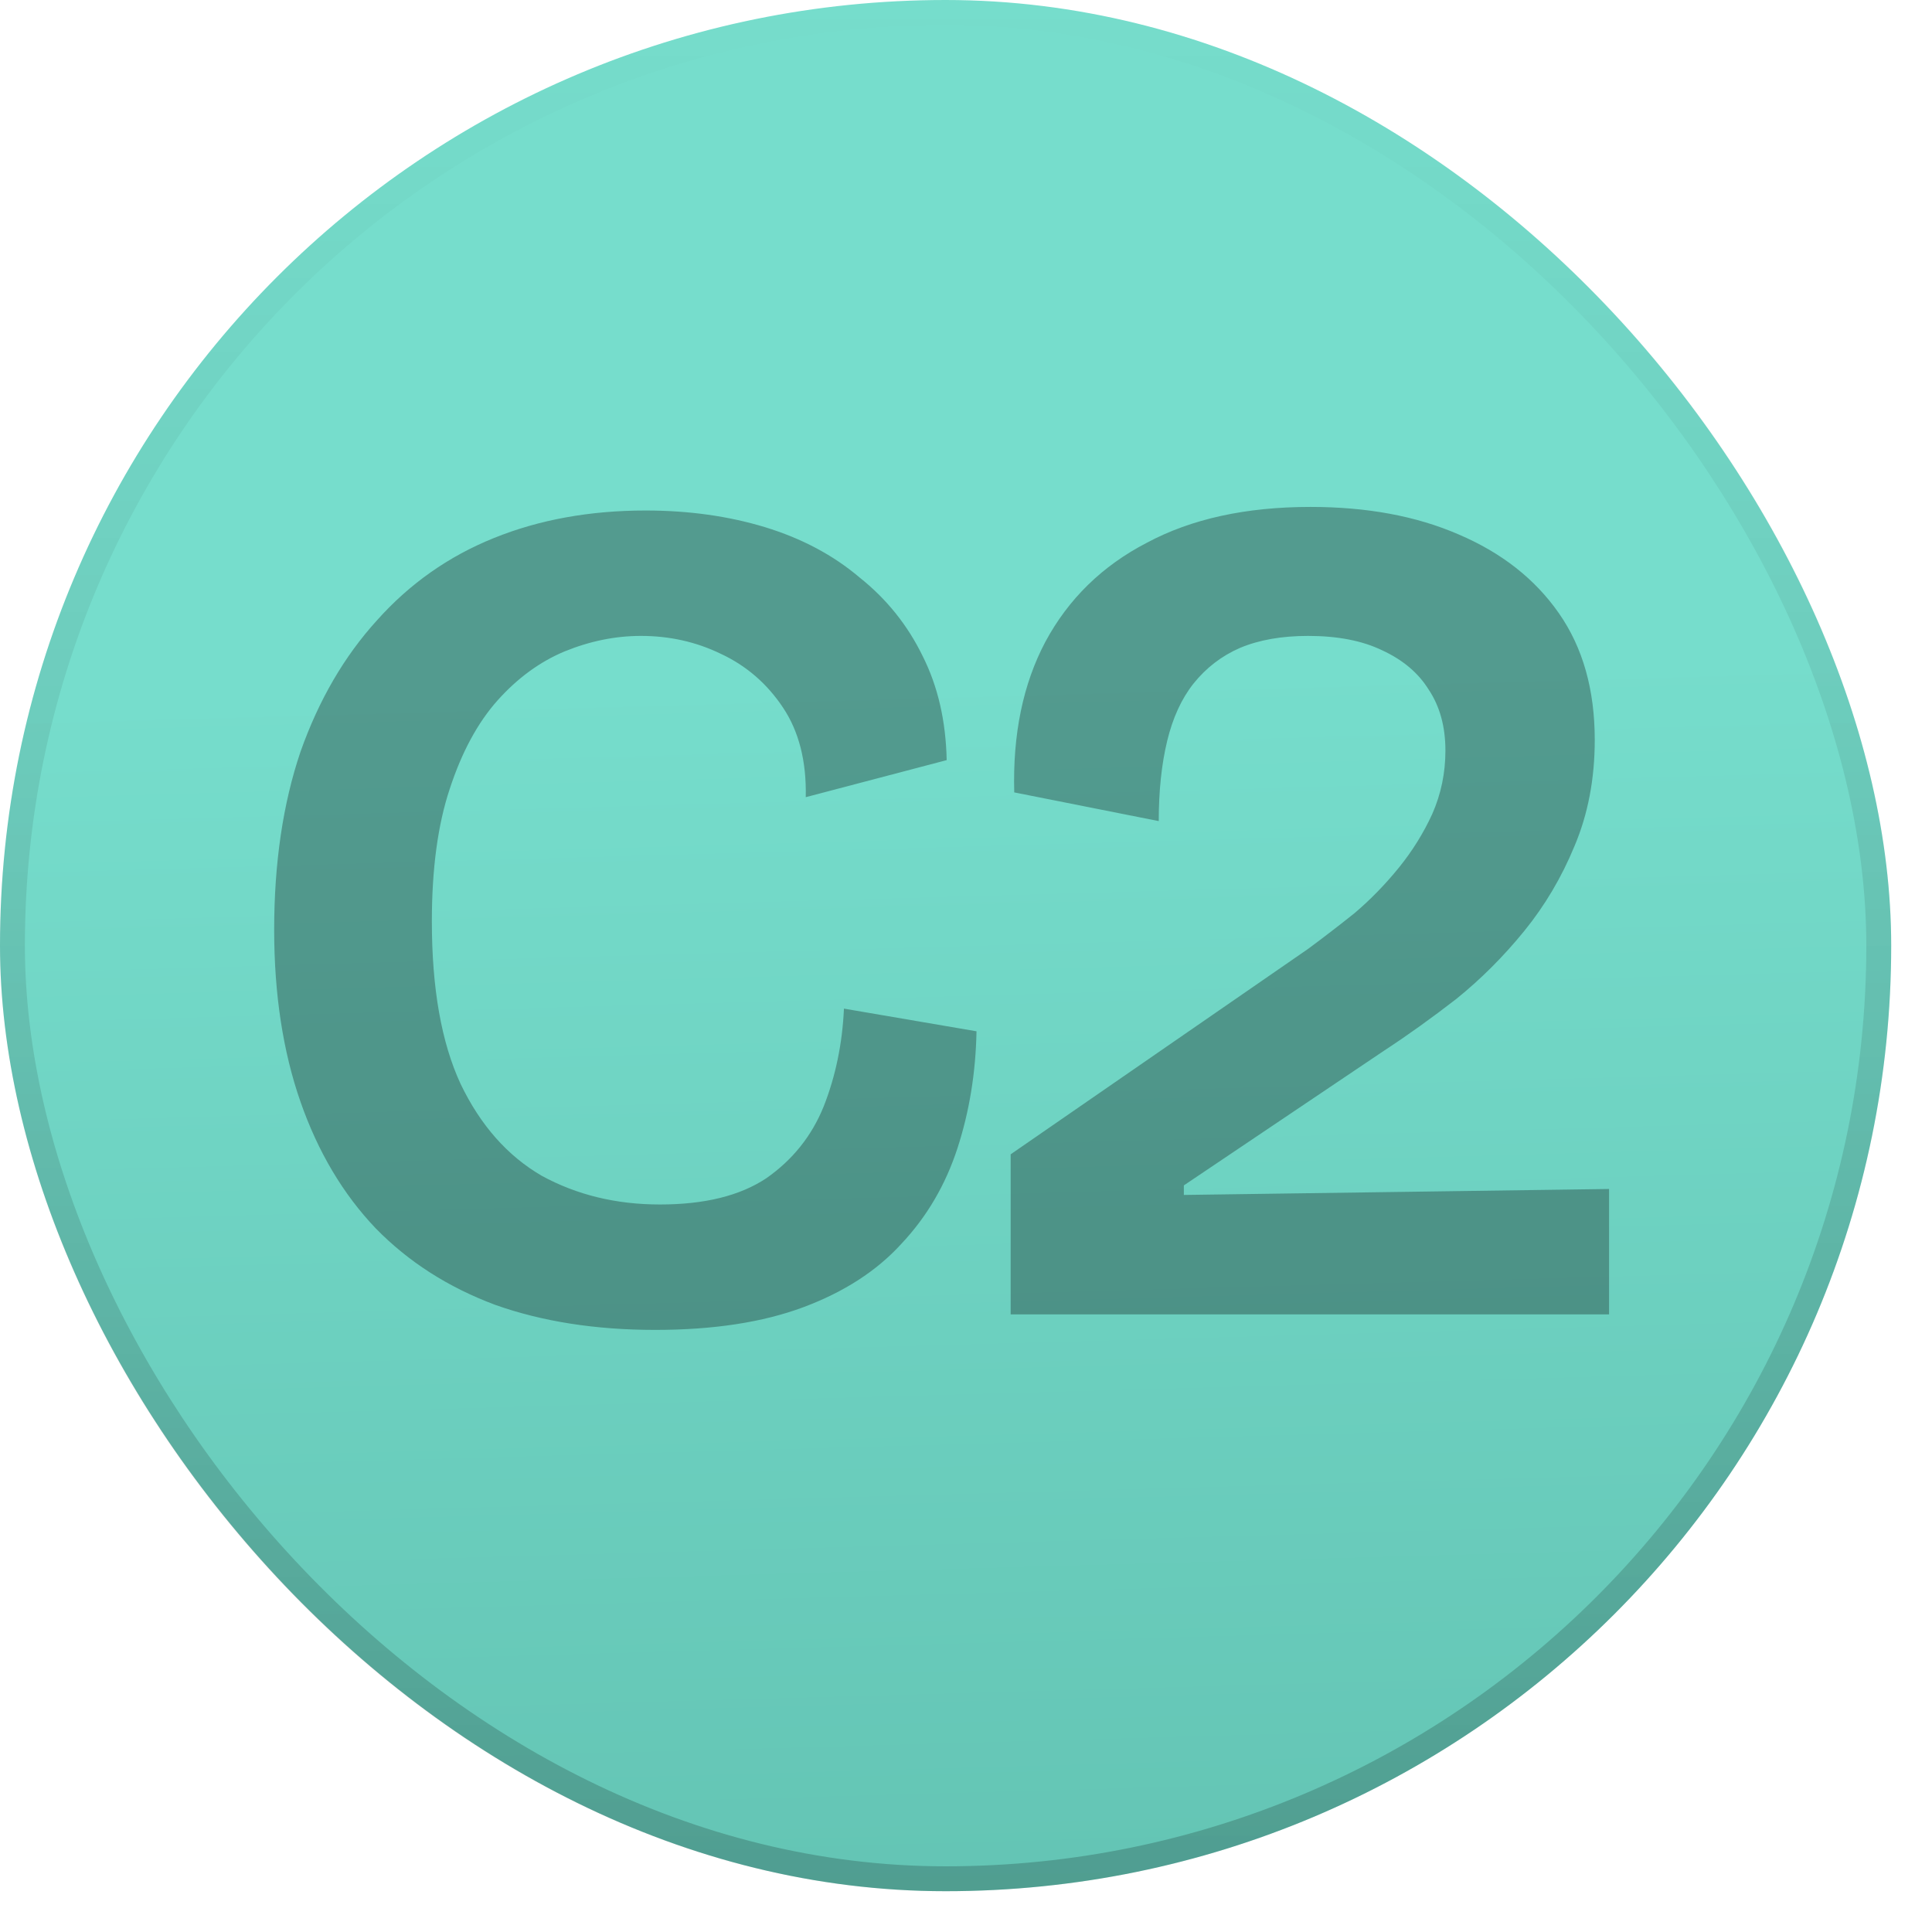 <svg xmlns="http://www.w3.org/2000/svg" width="34" height="34" viewBox="0 0 34 34" fill="none"><rect width="33.282" height="33.282" rx="16.641" fill="url(#paint0_linear_4034_1722)"></rect><rect x="0.219" y="0.219" width="32.844" height="32.844" rx="16.422" stroke="url(#paint1_linear_4034_1722)" stroke-opacity="0.2" stroke-width="0.438"></rect><path d="M11.531 23.404C10.48 23.404 9.541 23.257 8.714 22.963C7.887 22.654 7.187 22.206 6.612 21.617C6.038 21.015 5.596 20.272 5.288 19.389C4.98 18.506 4.825 17.497 4.825 16.362C4.825 15.185 4.98 14.141 5.288 13.23C5.61 12.319 6.059 11.549 6.633 10.918C7.208 10.273 7.894 9.79 8.693 9.468C9.492 9.145 10.382 8.984 11.363 8.984C12.12 8.984 12.82 9.082 13.465 9.278C14.109 9.475 14.663 9.769 15.125 10.161C15.602 10.54 15.973 11.002 16.239 11.549C16.506 12.081 16.646 12.691 16.66 13.377L14.18 14.029C14.194 13.398 14.06 12.873 13.78 12.453C13.5 12.032 13.136 11.717 12.687 11.507C12.253 11.296 11.783 11.191 11.279 11.191C10.83 11.191 10.382 11.282 9.933 11.465C9.499 11.647 9.107 11.934 8.756 12.326C8.406 12.719 8.126 13.237 7.915 13.882C7.705 14.512 7.6 15.29 7.6 16.215C7.6 17.392 7.768 18.345 8.105 19.074C8.455 19.803 8.931 20.342 9.534 20.692C10.151 21.029 10.844 21.197 11.615 21.197C12.4 21.197 13.023 21.043 13.486 20.735C13.948 20.412 14.285 19.992 14.495 19.473C14.705 18.941 14.824 18.366 14.852 17.75L17.185 18.149C17.171 18.878 17.059 19.564 16.849 20.209C16.639 20.854 16.31 21.414 15.861 21.891C15.427 22.367 14.852 22.738 14.137 23.005C13.423 23.271 12.554 23.404 11.531 23.404ZM17.786 23.131V20.314L23.02 16.699C23.286 16.502 23.56 16.292 23.84 16.068C24.12 15.83 24.379 15.563 24.618 15.269C24.856 14.975 25.052 14.66 25.206 14.323C25.36 13.973 25.437 13.602 25.437 13.209C25.437 12.789 25.339 12.431 25.143 12.137C24.961 11.843 24.688 11.612 24.323 11.444C23.973 11.275 23.538 11.191 23.02 11.191C22.558 11.191 22.158 11.261 21.822 11.402C21.5 11.542 21.226 11.752 21.002 12.032C20.792 12.298 20.638 12.635 20.54 13.041C20.442 13.447 20.392 13.917 20.392 14.45L17.849 13.945C17.821 12.922 18.003 12.039 18.396 11.296C18.802 10.54 19.398 9.958 20.182 9.552C20.967 9.131 21.927 8.921 23.062 8.921C24.057 8.921 24.926 9.082 25.669 9.405C26.425 9.727 27.014 10.189 27.434 10.792C27.855 11.395 28.065 12.137 28.065 13.02C28.065 13.707 27.946 14.33 27.708 14.891C27.483 15.437 27.189 15.935 26.825 16.383C26.46 16.832 26.061 17.231 25.627 17.581C25.192 17.918 24.772 18.219 24.365 18.485L20.834 20.861V21.029L28.317 20.924V23.131H17.786Z" fill="black" fill-opacity="0.3"></path><defs><linearGradient id="paint0_linear_4034_1722" x1="16.641" y1="0" x2="17.854" y2="43.342" gradientUnits="userSpaceOnUse"><stop offset="0.273" stop-color="#76DDCC"></stop><stop offset="1" stop-color="#5BB9A9"></stop></linearGradient><linearGradient id="paint1_linear_4034_1722" x1="16.641" y1="0" x2="16.641" y2="33.282" gradientUnits="userSpaceOnUse"><stop stop-opacity="0"></stop><stop offset="1"></stop></linearGradient></defs></svg>